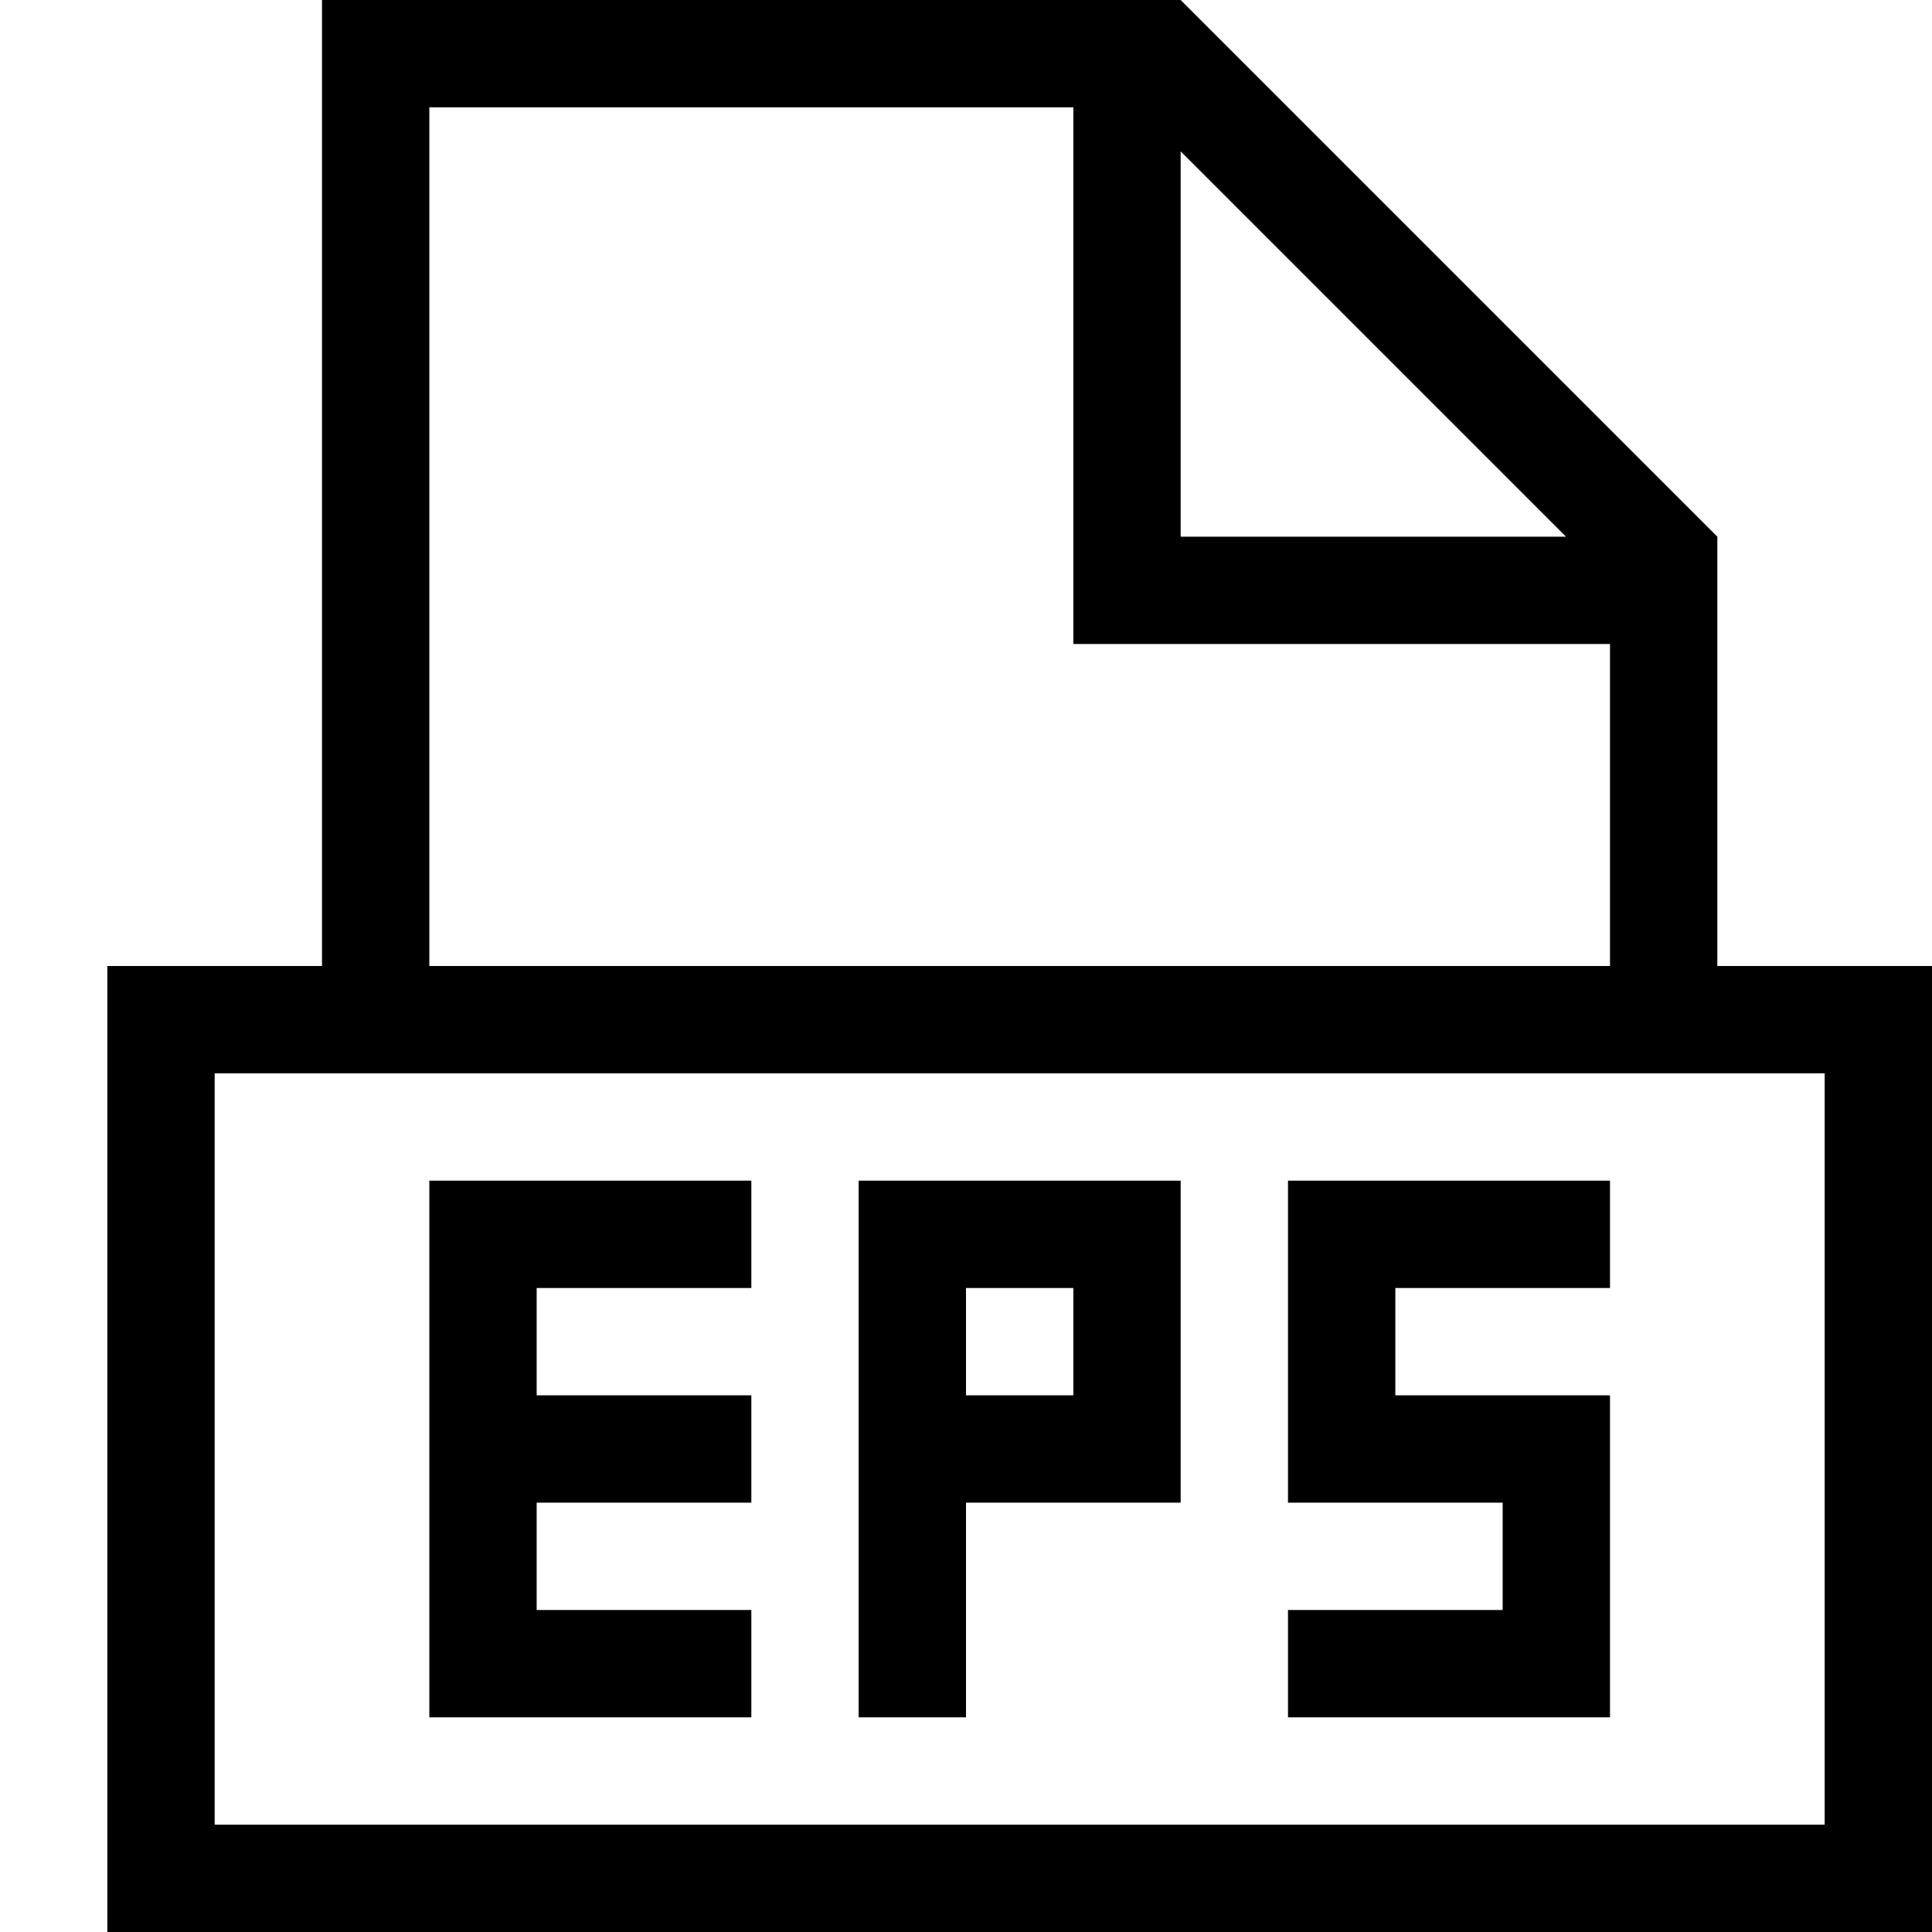 <svg xmlns="http://www.w3.org/2000/svg" viewBox="0 0 18 18"><title>icons-18x18_EPS</title><polygon points="7 12 7 11 5 11 4 11 4 16 5 16 7 16 7 15 5 15 5 14 7 14 7 13 5 13 5 12 7 12"/><path d="M9,11H8v5H9V14h2V11Zm1,2H9V12h1Z"/><polygon points="15 12 15 11 12 11 12 12 12 13 12 14 13 14 14 14 14 15 12 15 12 16 14 16 15 16 15 15 15 14 15 13 13 13 13 12 15 12"/><path d="M17,10v7H2V10H17m1-1H1v9H18V9Z"/><path d="M4,9V1h6V6h5V9h1V5L11,0H3V9Zm7-7.59L14.59,5H11Z"/></svg>